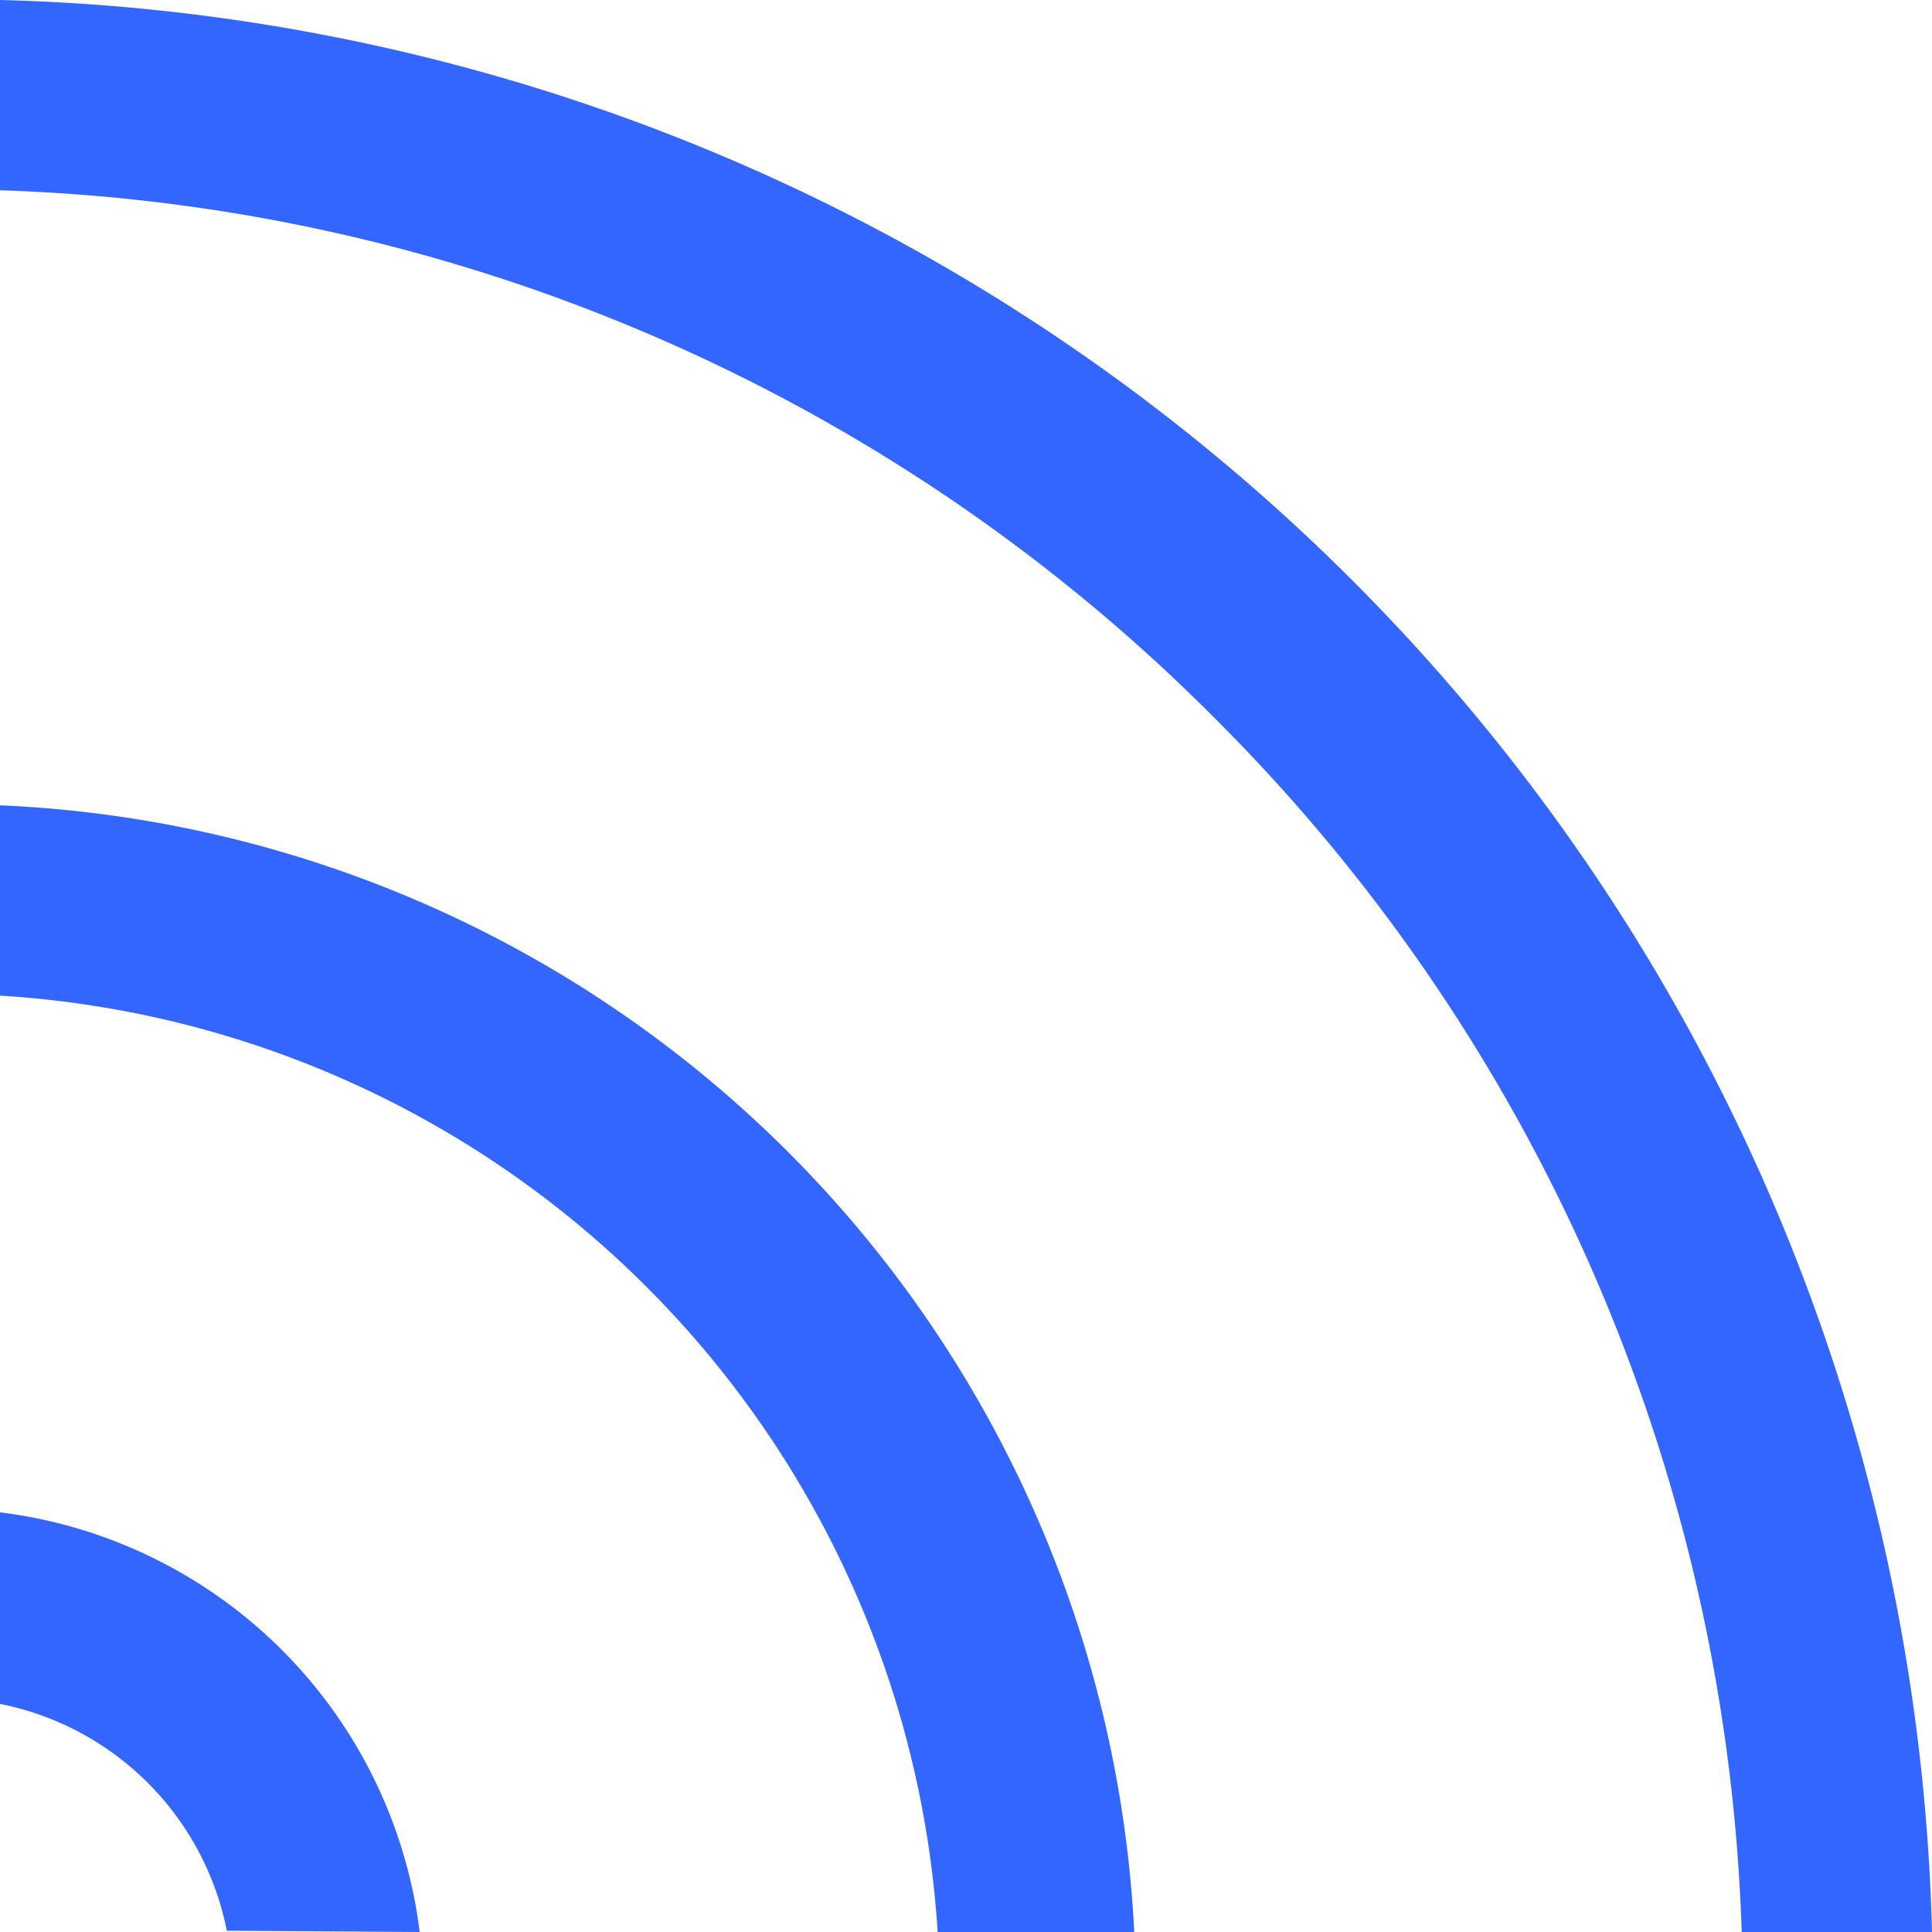 <?xml version="1.0" encoding="utf-8"?>
<svg xmlns="http://www.w3.org/2000/svg" viewBox="0 0 15.33 15.33"><defs><style>.cls-1{fill:#36f;}</style></defs><g id="Layer_2" data-name="Layer 2"><g id="Layer_1-2" data-name="Layer 1"><path class="cls-1" d="M9,15.33A9.42,9.42,0,0,0,0,6.39V7.9a7.94,7.94,0,0,1,7.44,7.43Z"/><path class="cls-1" d="M9.64,5.7a14.24,14.24,0,0,1,4.18,9.63h1.51A15.73,15.73,0,0,0,0,0V1.51A14.23,14.23,0,0,1,9.64,5.7Z"/><path class="cls-1" d="M3.33,15.33A3.83,3.83,0,0,0,0,12v1.52a2.29,2.29,0,0,1,1.8,1.8Z"/></g></g></svg>